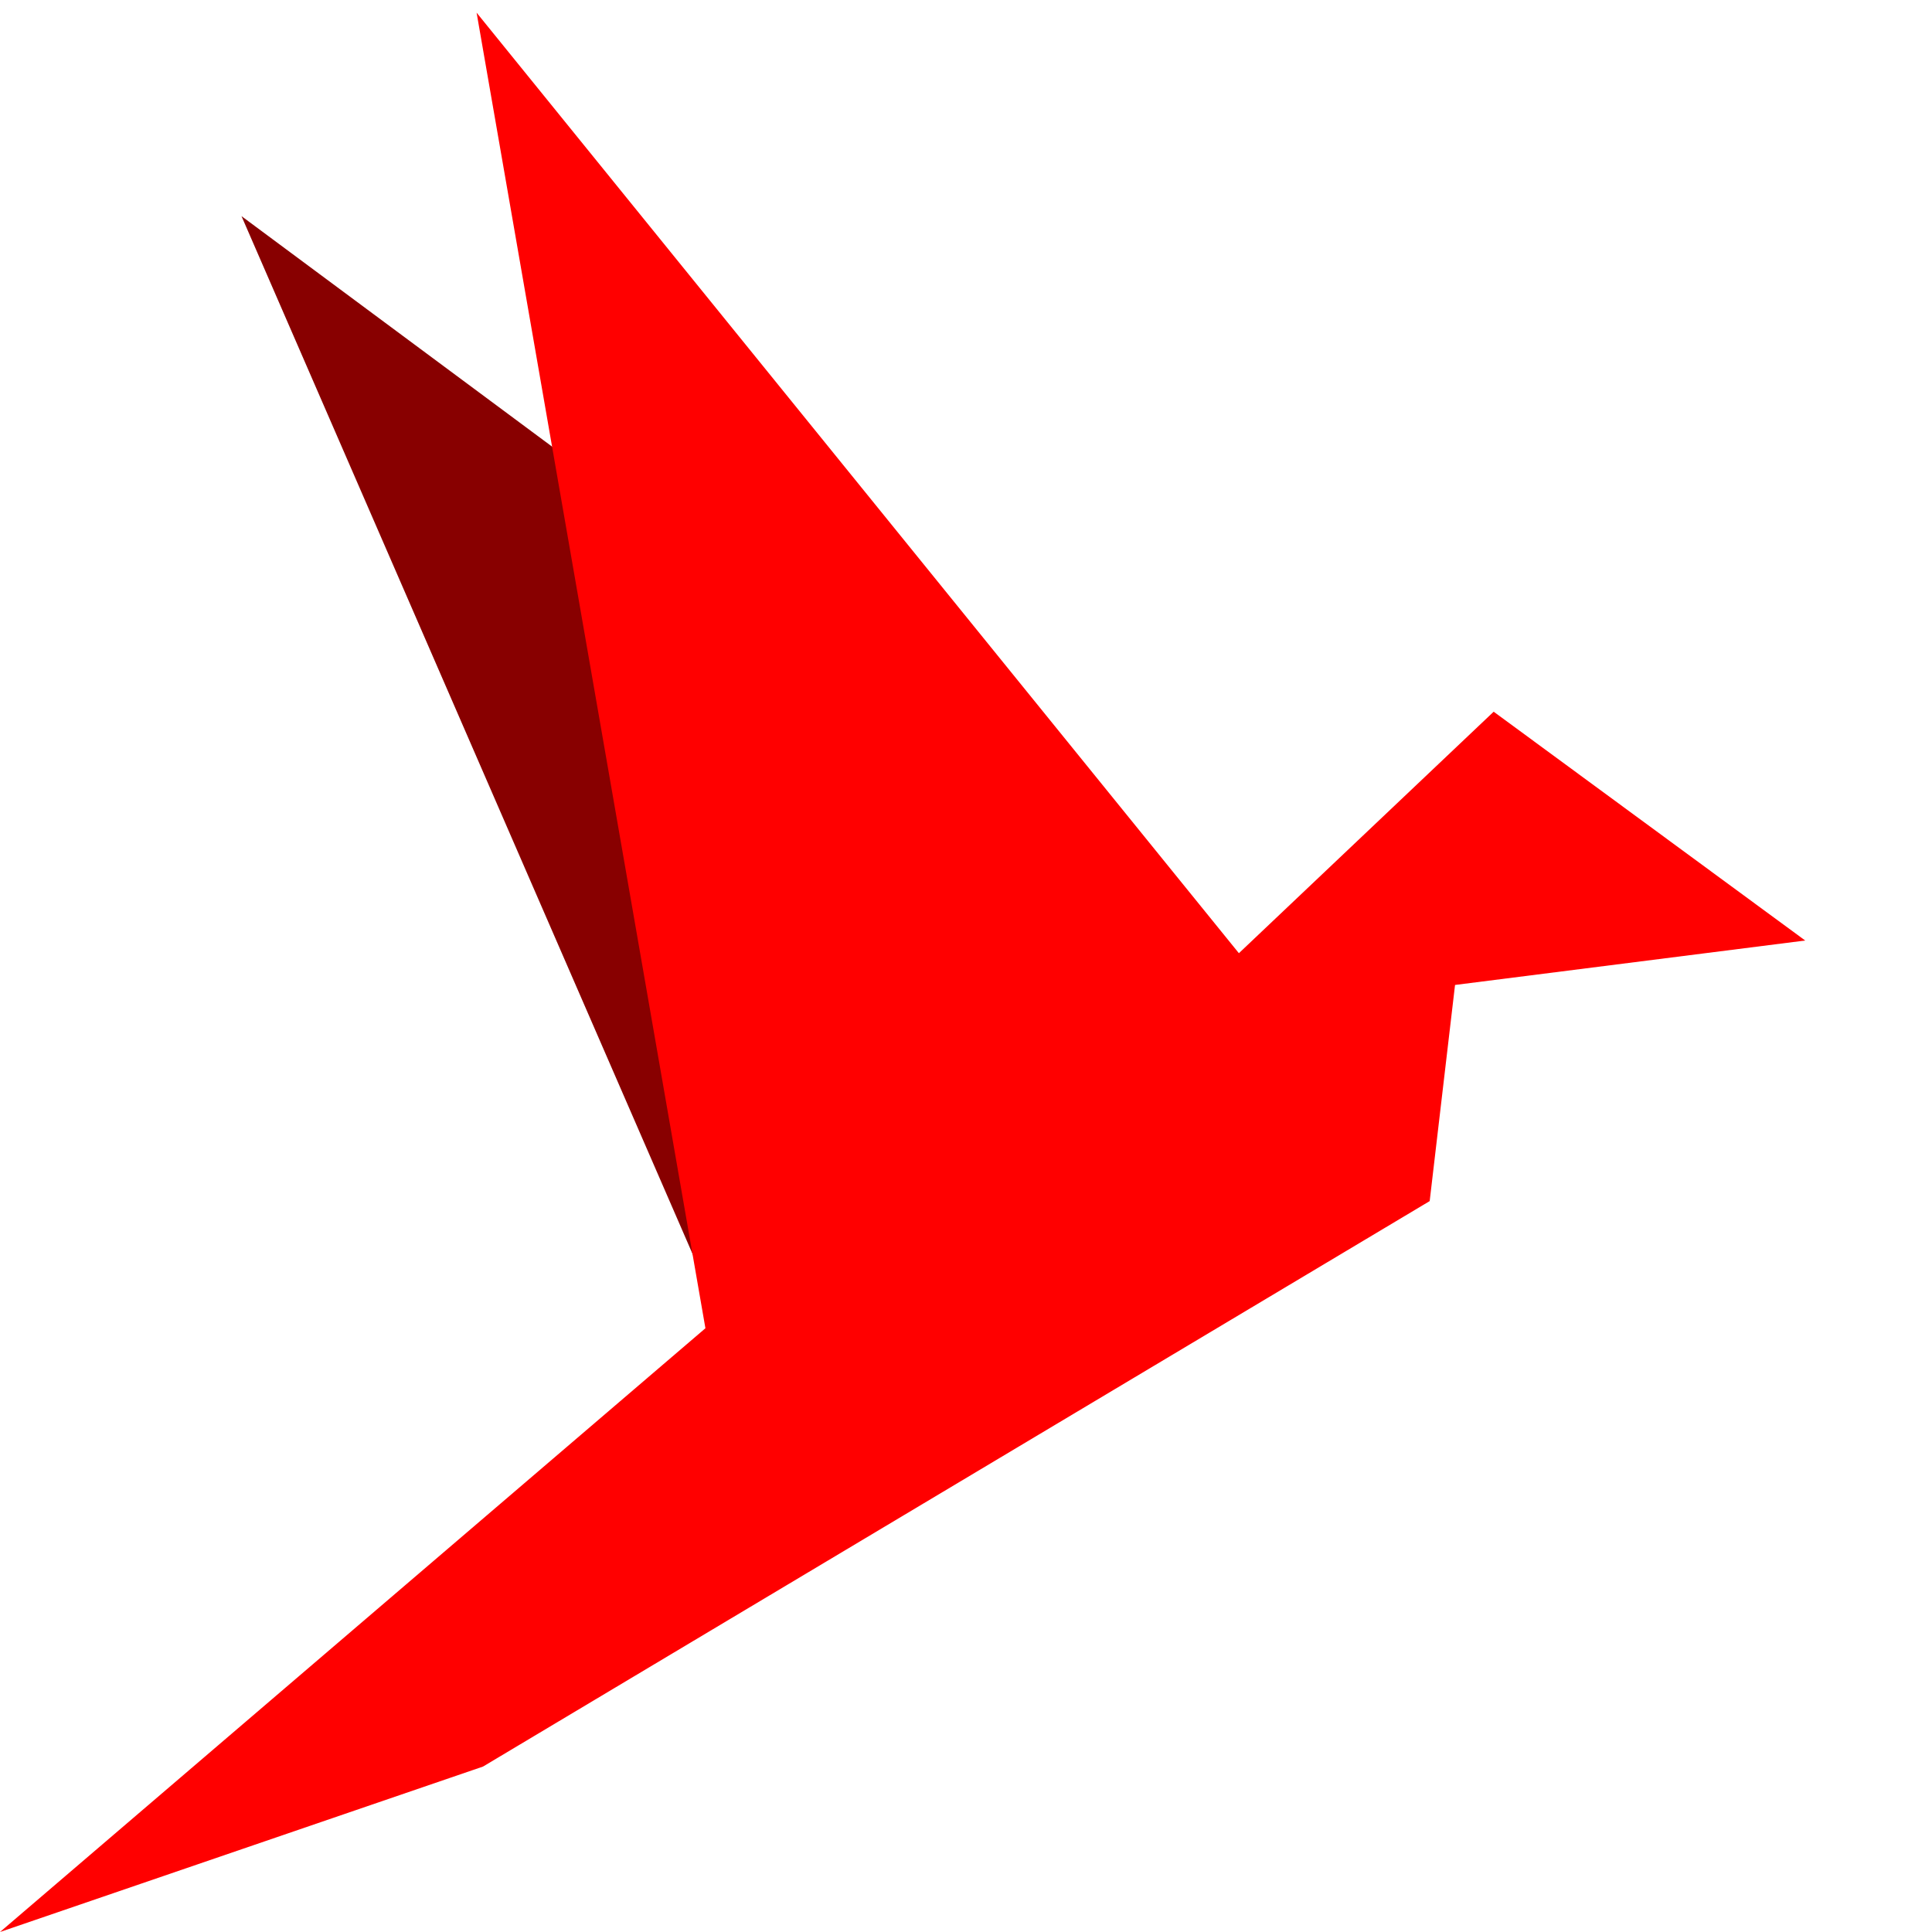 <svg xmlns="http://www.w3.org/2000/svg" viewBox="0 0 16 16" height="16" width="16"><path fill="#800" d="M2 1.79l4.368 10.05-.894-7.472z"/><path fill="red" d="M3.947.105L5.842 11 0 16l4-1.37 7.84-4.683.21-1.79 2.9-.368-2.58-1.895-2.11 2z"/></svg>

